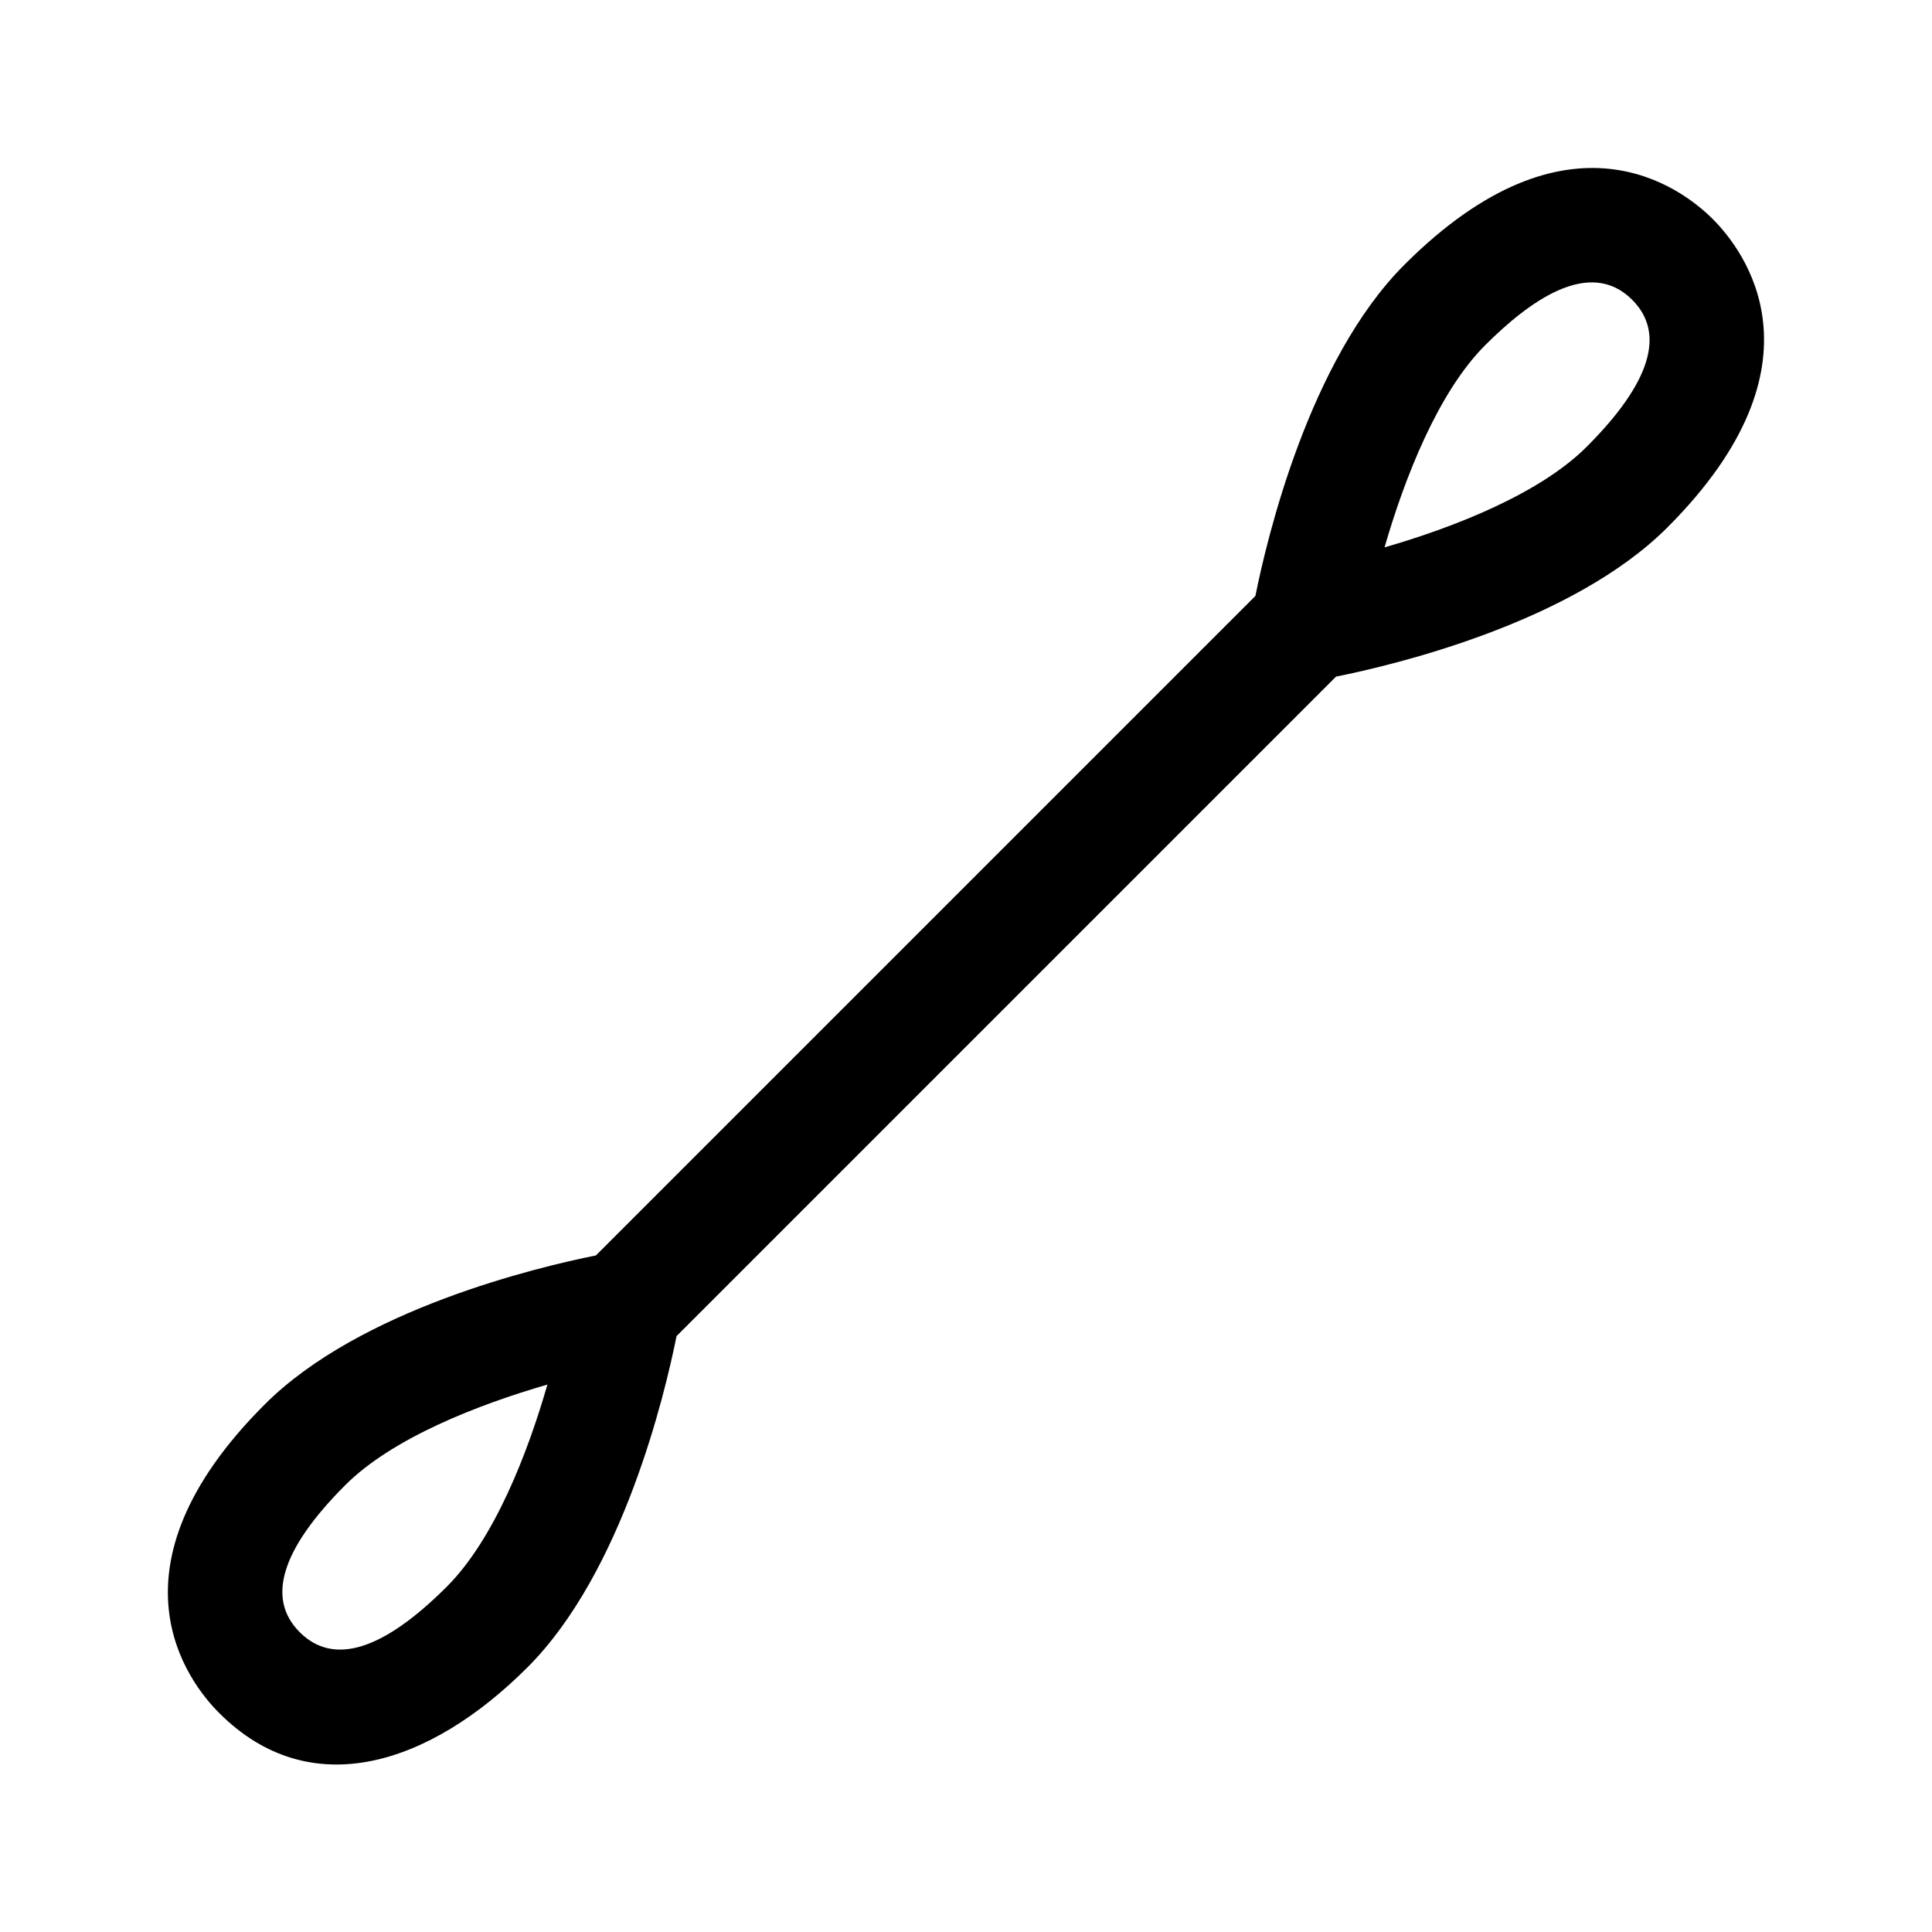 <?xml version="1.0" encoding="UTF-8"?>
<!-- Uploaded to: ICON Repo, www.iconrepo.com, Generator: ICON Repo Mixer Tools -->
<svg fill="#000000" width="800px" height="800px" version="1.1" viewBox="144 144 512 512" xmlns="http://www.w3.org/2000/svg">
 <path d="m516.2 214.14c-25.266 25.266-36.445 72.508-39.504 87.785l-174.78 174.78c-15.277 3.059-62.527 14.234-87.785 39.504-43.527 43.516-20.254 73.566-12.07 81.727 24.168 24.25 55.867 13.789 81.727-12.07 25.27-25.258 36.445-72.508 39.504-87.785l174.77-174.77c15.27-3.062 62.52-14.238 87.789-39.508 43.516-43.504 20.254-73.551 12.07-81.727-8.16-8.172-38.215-31.438-81.727 12.07zm-253.79 350.34c-16.941 16.941-30.039 21.004-38.98 12.07-8.926-8.926-4.856-22.035 12.07-38.98 12.516-12.516 35.277-21.355 53.566-26.641-5.254 18.266-14.09 40.992-26.656 53.551zm302.06-302.06c-12.516 12.508-35.262 21.355-53.551 26.641 5.285-18.289 14.141-41.035 26.641-53.551 11.461-11.453 27.57-23.484 38.98-12.07 8.934 8.934 4.879 22.047-12.07 38.98z"/>
</svg>